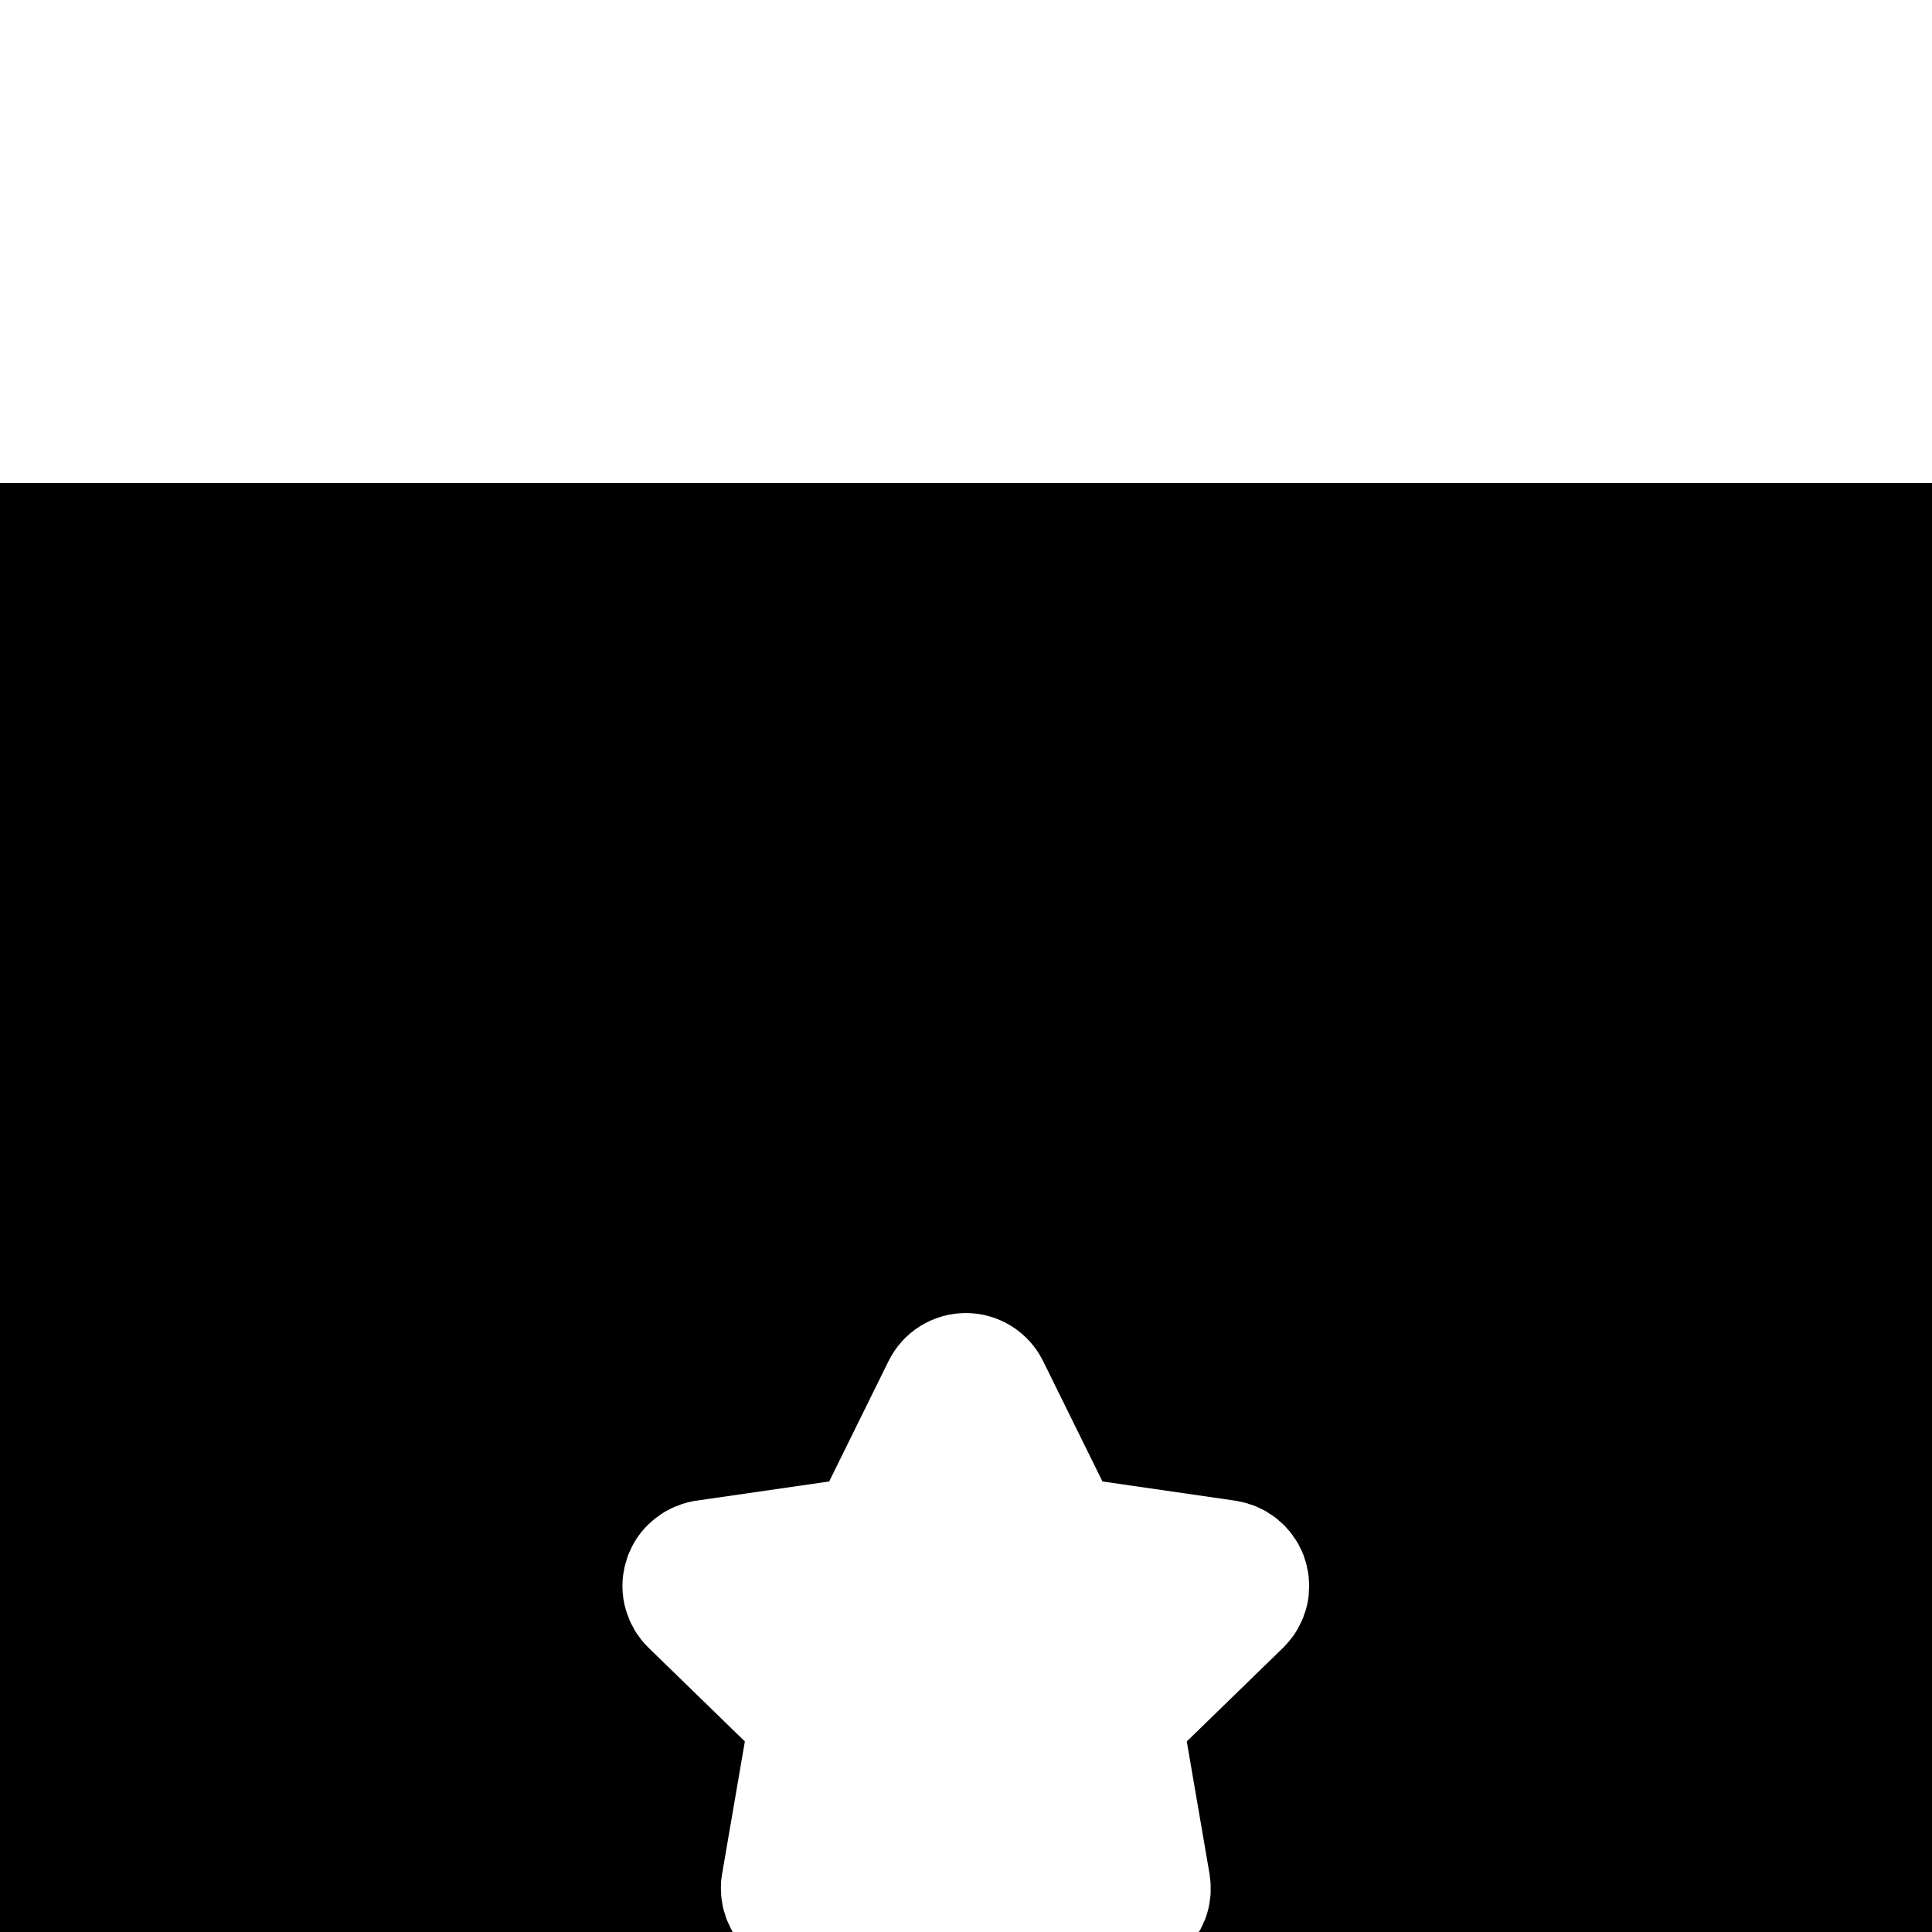 <svg width="16" height="16" viewBox="0 0 16 16" fill="none" xmlns="http://www.w3.org/2000/svg">
<g clip-path="url(#clip0_1189_380)" filter="url(#filter0_i_1189_380)">
<rect width="16" height="16" fill="#53B1ED" style="fill:#53B1ED;fill:color(display-p3 0.326 0.694 0.929);fill-opacity:1;"/>
<g filter="url(#filter1_f_1189_380)">
<ellipse cx="8" cy="14.68" rx="4.8" ry="2.6" fill="white" style="fill:white;fill-opacity:1;"/>
</g>
<g filter="url(#filter2_d_1189_380)">
<path d="M7.199 4.726L5.837 4.923L5.813 4.928C5.777 4.938 5.744 4.957 5.717 4.984C5.69 5.01 5.671 5.044 5.662 5.08C5.652 5.117 5.652 5.155 5.663 5.192C5.673 5.228 5.692 5.261 5.719 5.287L6.706 6.247L6.473 7.603L6.47 7.626C6.468 7.664 6.476 7.702 6.493 7.735C6.51 7.769 6.536 7.798 6.568 7.818C6.599 7.839 6.636 7.85 6.674 7.852C6.712 7.854 6.749 7.845 6.783 7.828L8 7.188L9.214 7.828L9.236 7.838C9.271 7.851 9.309 7.856 9.347 7.85C9.384 7.844 9.419 7.828 9.448 7.805C9.478 7.781 9.5 7.749 9.514 7.714C9.527 7.679 9.53 7.64 9.524 7.603L9.291 6.247L10.278 5.287L10.294 5.269C10.318 5.24 10.334 5.205 10.34 5.167C10.345 5.13 10.341 5.092 10.328 5.057C10.314 5.022 10.291 4.991 10.261 4.967C10.232 4.944 10.197 4.929 10.159 4.923L8.798 4.726L8.19 3.493C8.172 3.457 8.145 3.427 8.111 3.406C8.077 3.385 8.038 3.374 7.999 3.374C7.959 3.374 7.92 3.385 7.886 3.406C7.852 3.427 7.825 3.457 7.807 3.493L7.199 4.726Z" fill="white" style="fill:white;fill-opacity:1;"/>
<path d="M7.199 4.726L5.837 4.923L5.813 4.928C5.777 4.938 5.744 4.957 5.717 4.984C5.69 5.01 5.671 5.044 5.662 5.08C5.652 5.117 5.652 5.155 5.663 5.192C5.673 5.228 5.692 5.261 5.719 5.287L6.706 6.247L6.473 7.603L6.47 7.626C6.468 7.664 6.476 7.702 6.493 7.735C6.51 7.769 6.536 7.798 6.568 7.818C6.599 7.839 6.636 7.85 6.674 7.852C6.712 7.854 6.749 7.845 6.783 7.828L8 7.188L9.214 7.828L9.236 7.838C9.271 7.851 9.309 7.856 9.347 7.85C9.384 7.844 9.419 7.828 9.448 7.805C9.478 7.781 9.5 7.749 9.514 7.714C9.527 7.679 9.53 7.64 9.524 7.603L9.291 6.247L10.278 5.287L10.294 5.269C10.318 5.24 10.334 5.205 10.34 5.167C10.345 5.13 10.341 5.092 10.328 5.057C10.314 5.022 10.291 4.991 10.261 4.967C10.232 4.944 10.197 4.929 10.159 4.923L8.798 4.726L8.19 3.493C8.172 3.457 8.145 3.427 8.111 3.406C8.077 3.385 8.038 3.374 7.999 3.374C7.959 3.374 7.92 3.385 7.886 3.406C7.852 3.427 7.825 3.457 7.807 3.493L7.199 4.726Z" stroke="white" style="stroke:white;stroke-opacity:1;"/>
</g>
<path d="M7.22 19.6C6.944 19.6 6.72 19.376 6.72 19.1V10.18C6.72 9.904 6.944 9.68 7.22 9.68H8.78C9.056 9.68 9.28 9.904 9.28 10.18V19.1C9.28 19.376 9.056 19.6 8.78 19.6H7.22Z" fill="white" style="fill:white;fill-opacity:1;"/>
</g>
<defs>
<filter id="filter0_i_1189_380" x="0" y="0" width="16" height="20" filterUnits="userSpaceOnUse" color-interpolation-filters="sRGB">
<feFlood flood-opacity="0" result="BackgroundImageFix"/>
<feBlend mode="normal" in="SourceGraphic" in2="BackgroundImageFix" result="shape"/>
<feColorMatrix in="SourceAlpha" type="matrix" values="0 0 0 0 0 0 0 0 0 0 0 0 0 0 0 0 0 0 127 0" result="hardAlpha"/>
<feOffset dy="4"/>
<feGaussianBlur stdDeviation="8"/>
<feComposite in2="hardAlpha" operator="arithmetic" k2="-1" k3="1"/>
<feColorMatrix type="matrix" values="0 0 0 0 1 0 0 0 0 1 0 0 0 0 1 0 0 0 0.4 0"/>
<feBlend mode="normal" in2="shape" result="effect1_innerShadow_1189_380"/>
</filter>
<filter id="filter1_f_1189_380" x="-76.8" y="-67.92" width="169.6" height="165.2" filterUnits="userSpaceOnUse" color-interpolation-filters="sRGB">
<feFlood flood-opacity="0" result="BackgroundImageFix"/>
<feBlend mode="normal" in="SourceGraphic" in2="BackgroundImageFix" result="shape"/>
<feGaussianBlur stdDeviation="40" result="effect1_foregroundBlur_1189_380"/>
</filter>
<filter id="filter2_d_1189_380" x="-10.345" y="-8.626" width="36.687" height="36.479" filterUnits="userSpaceOnUse" color-interpolation-filters="sRGB">
<feFlood flood-opacity="0" result="BackgroundImageFix"/>
<feColorMatrix in="SourceAlpha" type="matrix" values="0 0 0 0 0 0 0 0 0 0 0 0 0 0 0 0 0 0 127 0" result="hardAlpha"/>
<feOffset dy="4"/>
<feGaussianBlur stdDeviation="8"/>
<feComposite in2="hardAlpha" operator="out"/>
<feColorMatrix type="matrix" values="0 0 0 0 1 0 0 0 0 1 0 0 0 0 1 0 0 0 0.4 0"/>
<feBlend mode="normal" in2="BackgroundImageFix" result="effect1_dropShadow_1189_380"/>
<feBlend mode="normal" in="SourceGraphic" in2="effect1_dropShadow_1189_380" result="shape"/>
</filter>
<clipPath id="clip0_1189_380">
<rect width="16" height="16" fill="white" style="fill:white;fill-opacity:1;"/>
</clipPath>
</defs>
</svg>
